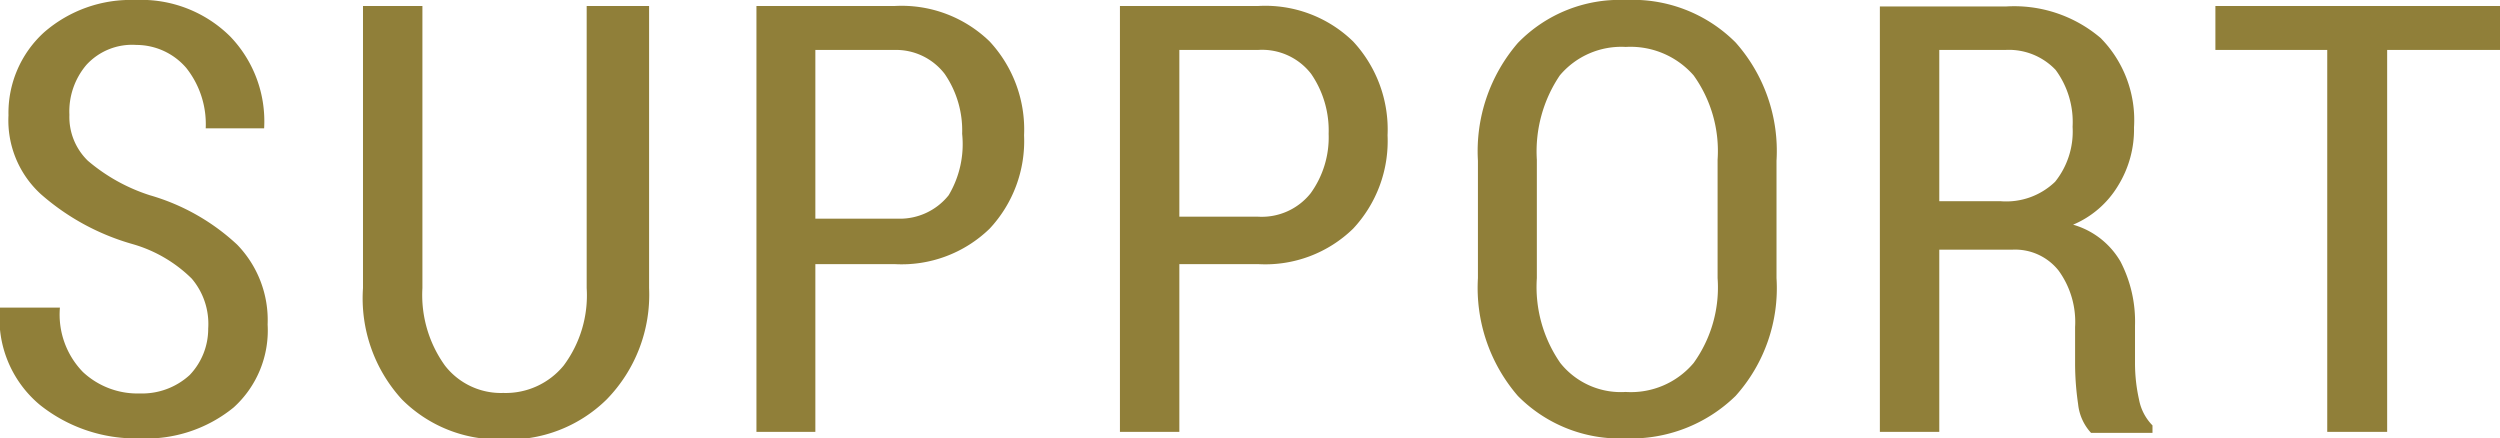 <svg xmlns="http://www.w3.org/2000/svg" width="50.07" height="8.78" viewBox="0 0 50.07 8.78"><defs><style>.cls-1{fill:#907f39;}</style></defs><title>quality-bottom-list-tit_04</title><g id="レイヤー_2" data-name="レイヤー 2"><g id="quality-bottom-list-tit_04"><path class="cls-1" d="M3.8,7.51a1.41,1.41,0,0,1-1,.37,1.6,1.6,0,0,1-1.14-.43,1.65,1.65,0,0,1-.46-1.29H0v0A2.25,2.25,0,0,0,.8,8.11a3.08,3.08,0,0,0,2,.67,2.77,2.77,0,0,0,1.88-.62A2.08,2.08,0,0,0,5.36,6.5a2.17,2.17,0,0,0-.61-1.6A4.31,4.31,0,0,0,3,3.91a3.62,3.62,0,0,1-1.24-.69,1.22,1.22,0,0,1-.37-.92,1.44,1.44,0,0,1,.34-1,1.24,1.24,0,0,1,1-.4,1.32,1.32,0,0,1,1,.46,1.81,1.81,0,0,1,.39,1.21H5.29v0A2.45,2.45,0,0,0,4.61.73,2.53,2.53,0,0,0,2.71,0,2.64,2.64,0,0,0,.88.65,2.18,2.18,0,0,0,.17,2.31,2,2,0,0,0,.82,3.89a4.74,4.74,0,0,0,1.84,1,2.77,2.77,0,0,1,1.18.69,1.4,1.4,0,0,1,.33,1A1.34,1.34,0,0,1,3.8,7.51Z"/><path class="cls-1" d="M11.75.12V5.77a2.35,2.35,0,0,1-.46,1.55,1.5,1.5,0,0,1-1.21.55,1.42,1.42,0,0,1-1.17-.55,2.42,2.42,0,0,1-.45-1.55V.12H7.27V5.77A3,3,0,0,0,8.05,8a2.73,2.73,0,0,0,2,.8A2.8,2.8,0,0,0,12.15,8,3,3,0,0,0,13,5.77V.12Z"/><path class="cls-1" d="M17.92,5.29a2.53,2.53,0,0,0,1.9-.71,2.57,2.57,0,0,0,.69-1.87A2.59,2.59,0,0,0,19.82.83a2.53,2.53,0,0,0-1.9-.71H15.15V8.65h1.18V5.29ZM16.33,1h1.59a1.23,1.23,0,0,1,1,.48,2,2,0,0,1,.35,1.2A2,2,0,0,1,19,3.91a1.25,1.25,0,0,1-1,.47H16.33Z"/><path class="cls-1" d="M25.2,5.29a2.52,2.52,0,0,0,1.9-.71,2.57,2.57,0,0,0,.69-1.87A2.59,2.59,0,0,0,27.1.83,2.52,2.52,0,0,0,25.2.12H22.43V8.65h1.19V5.29ZM23.62,1H25.2a1.24,1.24,0,0,1,1.06.48,2,2,0,0,1,.35,1.2,1.91,1.91,0,0,1-.36,1.19,1.25,1.25,0,0,1-1.05.47H23.62Z"/><path class="cls-1" d="M35.58,3.22A3.27,3.27,0,0,0,34.76.85,2.91,2.91,0,0,0,32.56,0,2.84,2.84,0,0,0,30.4.86a3.32,3.32,0,0,0-.8,2.36V5.57a3.31,3.31,0,0,0,.8,2.36,2.87,2.87,0,0,0,2.16.85,3,3,0,0,0,2.2-.85,3.23,3.23,0,0,0,.82-2.36ZM34.4,5.57a2.59,2.59,0,0,1-.48,1.7,1.64,1.64,0,0,1-1.36.58,1.55,1.55,0,0,1-1.31-.58,2.67,2.67,0,0,1-.47-1.7V3.2a2.72,2.72,0,0,1,.46-1.69A1.61,1.61,0,0,1,32.56.94a1.68,1.68,0,0,1,1.36.57A2.6,2.6,0,0,1,34.4,3.2Z"/><path class="cls-1" d="M40.31,5a1.11,1.11,0,0,1,.92.42,1.75,1.75,0,0,1,.33,1.13v.72a5.55,5.55,0,0,0,.06.82,1,1,0,0,0,.26.58h1.23V8.52A1,1,0,0,1,42.84,8a3.33,3.33,0,0,1-.08-.73V6.52a2.61,2.61,0,0,0-.29-1.28,1.61,1.61,0,0,0-.95-.74,1.92,1.92,0,0,0,.9-.78,2.14,2.14,0,0,0,.32-1.17A2.34,2.34,0,0,0,42.07.76a2.67,2.67,0,0,0-1.9-.63H37.65V8.65h1.19V5ZM38.84,1h1.33a1.29,1.29,0,0,1,1,.4,1.76,1.76,0,0,1,.34,1.14,1.61,1.61,0,0,1-.35,1.1,1.41,1.41,0,0,1-1.09.39H38.84Z"/><path class="cls-1" d="M50.07.12h-5.7V1h2.24V8.65h1.2V1h2.26Z"/></g></g></svg>